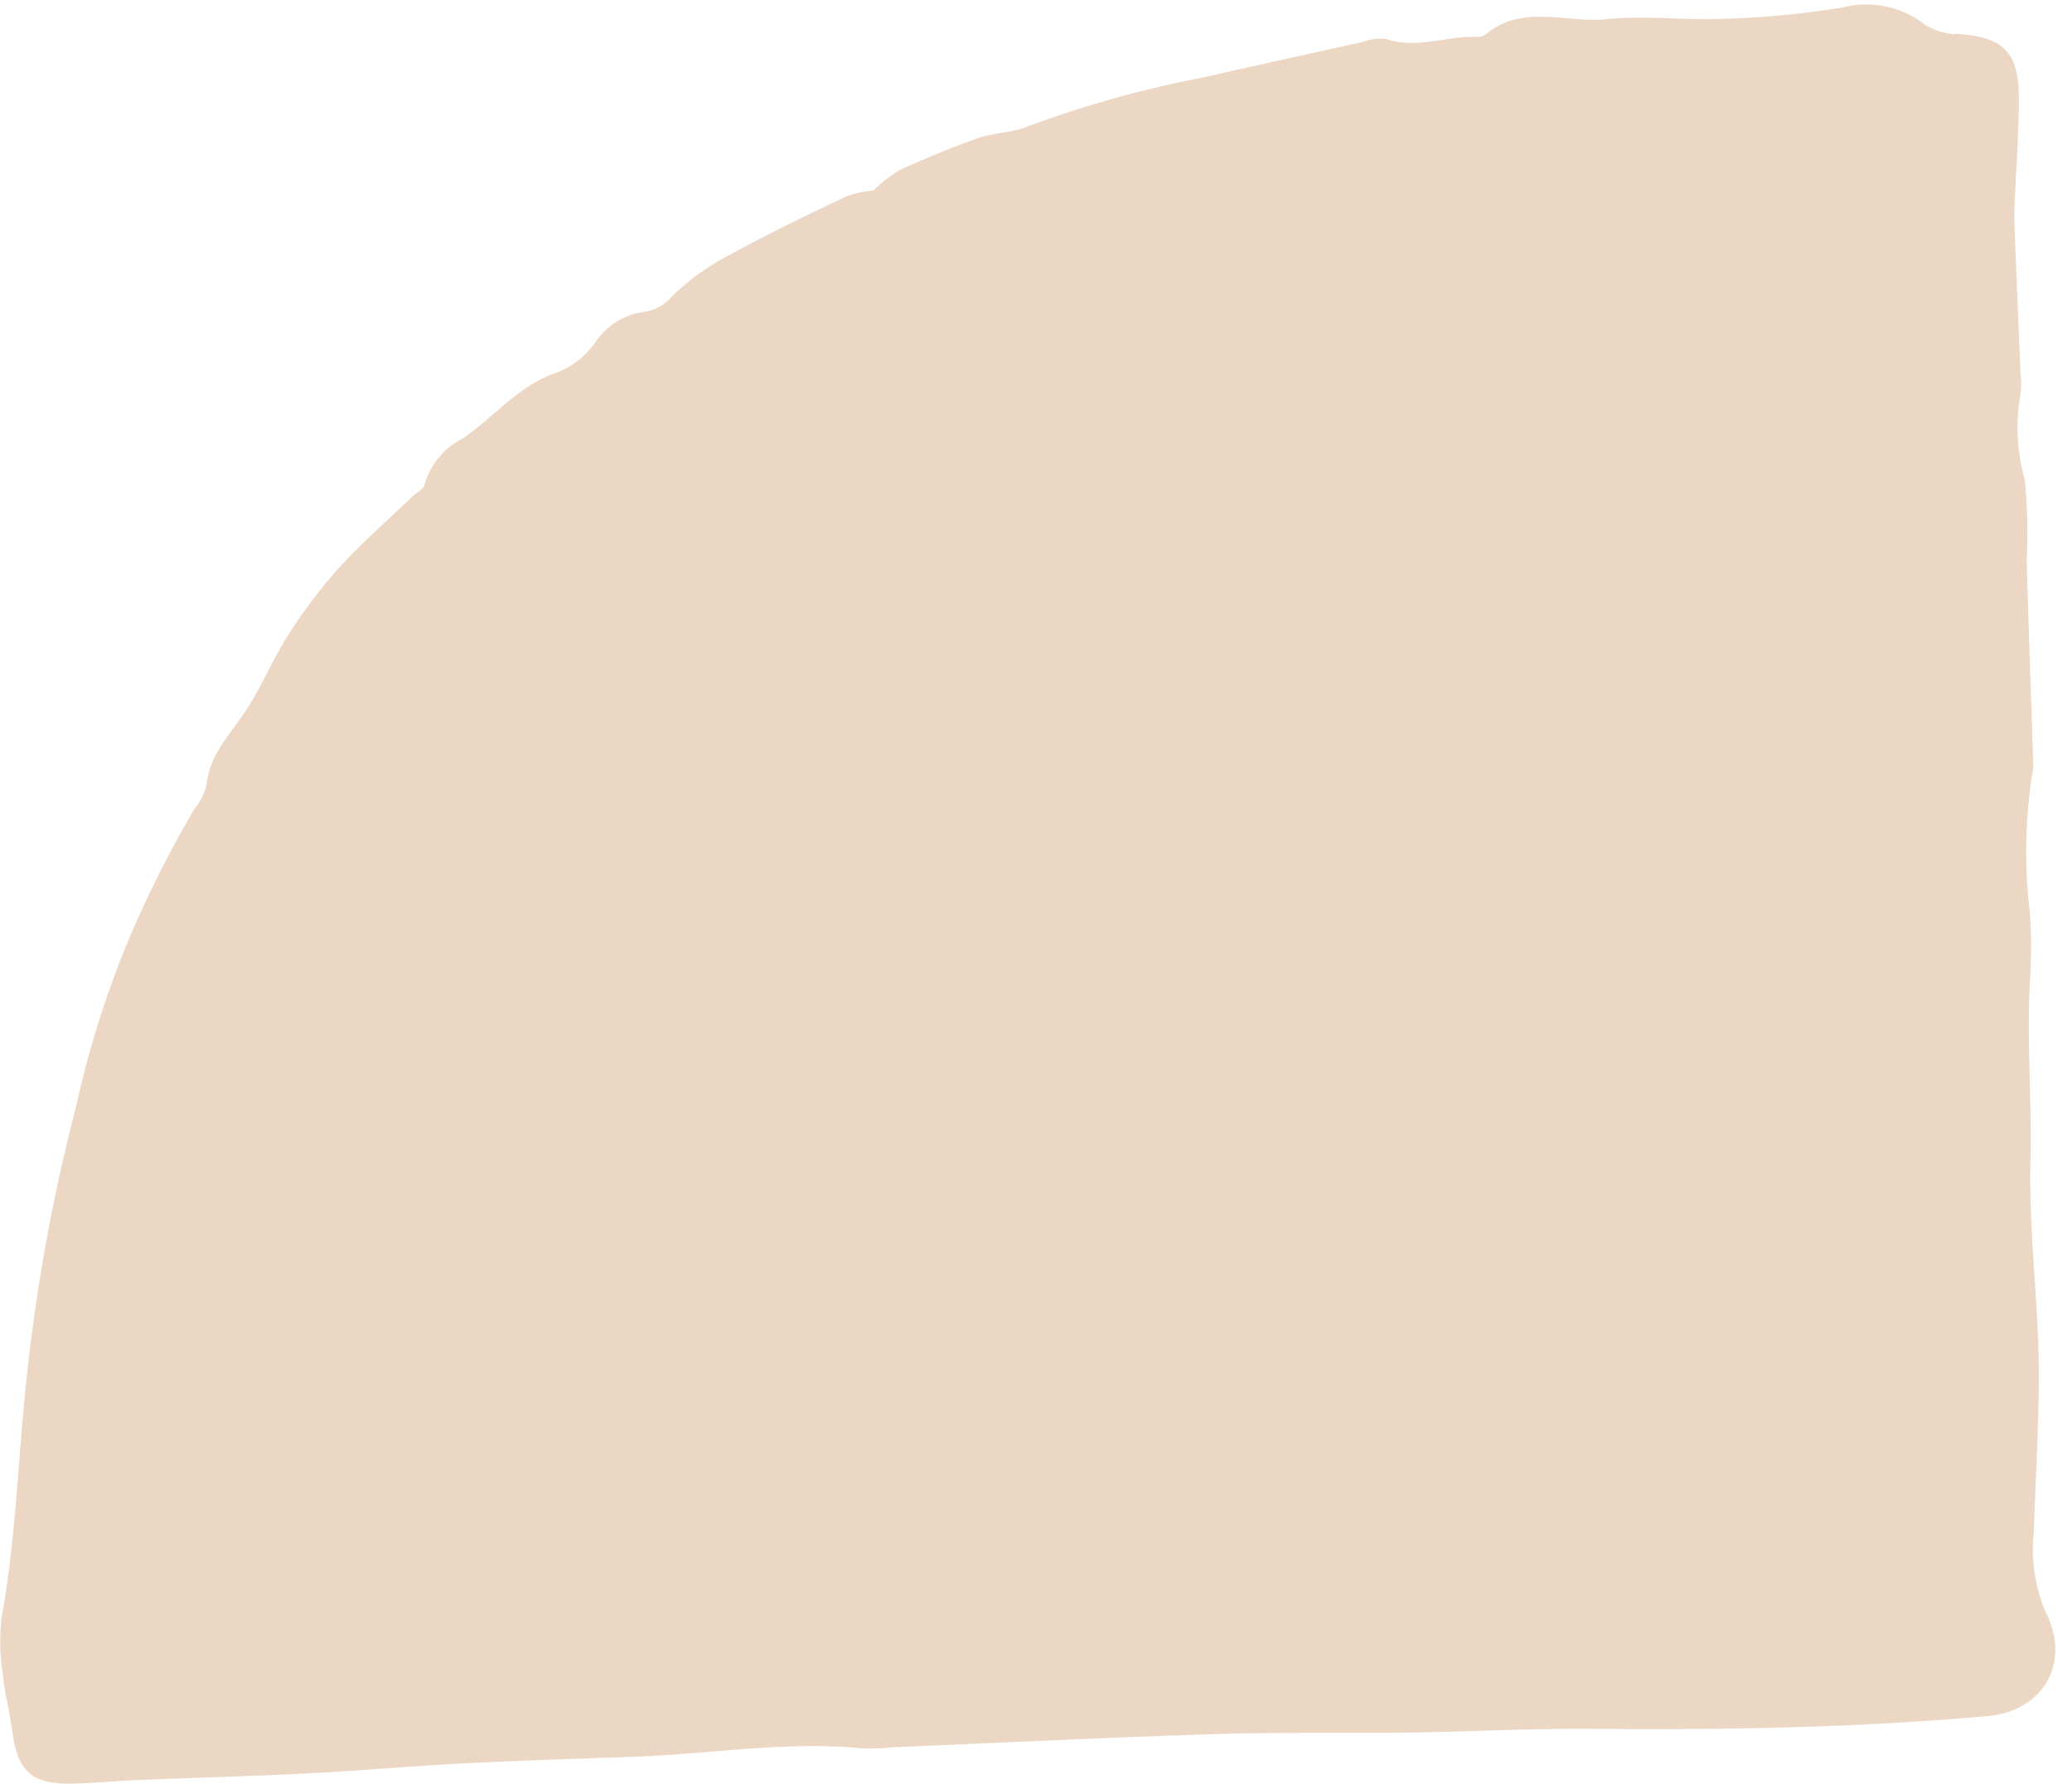 <?xml version="1.0" encoding="UTF-8"?><svg xmlns="http://www.w3.org/2000/svg" xmlns:xlink="http://www.w3.org/1999/xlink" height="102.5" preserveAspectRatio="xMidYMid meet" version="1.0" viewBox="-0.0 -0.3 119.0 102.5" width="119.0" zoomAndPan="magnify"><g id="change1_1"><path d="M50.158,10.644a8.845,8.845,0,0,1,1.488-1.163c1.473-.665,2.965-1.3,4.489-1.833.927-.326,1.979-.315,2.881-.684A64.161,64.161,0,0,1,69.237,4.12Q73.773,3.091,78.318,2.1A2.659,2.659,0,0,1,79.6,1.936c1.747.606,3.435-.172,5.15-.12a.866.866,0,0,0,.542-.116c2.138-1.8,4.669-.656,7-.9,1.9-.2,3.838.006,5.76,0a51.335,51.335,0,0,0,7.782-.675,5.488,5.488,0,0,1,4.772,1.032,4.137,4.137,0,0,0,1.547.5c.056.016.124-.017.186-.013,2.69.155,3.607,1.024,3.607,3.669,0,2.109-.166,4.218-.254,6.327-.013.312-.014.625,0,.937q.172,4.29.349,8.58a4.641,4.641,0,0,1-.019,1.3,10.867,10.867,0,0,0,.264,4.789,31.094,31.094,0,0,1,.109,4.638c.113,3.884.252,7.767.378,11.65a1.5,1.5,0,0,1-.016.374,29.022,29.022,0,0,0-.168,8.308,30.89,30.89,0,0,1,0,3.739c-.2,3.473.111,6.945.025,10.407-.11,4.43.56,8.814.478,13.228-.051,2.738-.193,5.474-.295,8.211a9.071,9.071,0,0,0,.744,4.624c1.391,2.883-.248,5.578-3.393,5.857-7.54.669-15.089.8-22.651.731-3.558-.032-7.118.167-10.677.217-3.687.051-7.377-.03-11.062.086-6.173.195-12.343.5-18.515.759a12.052,12.052,0,0,1-1.684.064c-4.386-.436-8.726.32-13.088.477-3.3.118-6.6.217-9.9.385-2.931.149-5.856.417-8.788.566-3.305.168-6.615.255-9.922.391-1.184.048-2.365.164-3.548.2-2.461.085-3.3-.648-3.608-3.02C.563,98.094.286,97.061.181,96.01a12.325,12.325,0,0,1-.094-3.343c.83-4.563.943-9.192,1.44-13.784A106.661,106.661,0,0,1,4.376,63.24a56.232,56.232,0,0,1,2.9-9.284,62.834,62.834,0,0,1,3.908-7.811,3.432,3.432,0,0,0,.671-1.323c.154-1.6,1.134-2.683,2-3.911C14.9,39.445,15.57,37.723,16.54,36.2a28.619,28.619,0,0,1,2.931-3.879c1.331-1.46,2.829-2.769,4.257-4.141.218-.21.606-.378.649-.614a4.253,4.253,0,0,1,2.2-2.675c1.829-1.245,3.217-3.08,5.46-3.806a4.881,4.881,0,0,0,2.244-1.851A4.032,4.032,0,0,1,37.1,17.6a2.679,2.679,0,0,0,1.511-.888,13.607,13.607,0,0,1,3.128-2.283c2.238-1.225,4.538-2.342,6.844-3.436A5.89,5.89,0,0,1,50.158,10.644Z" fill="#ecd7c4"/></g></svg>